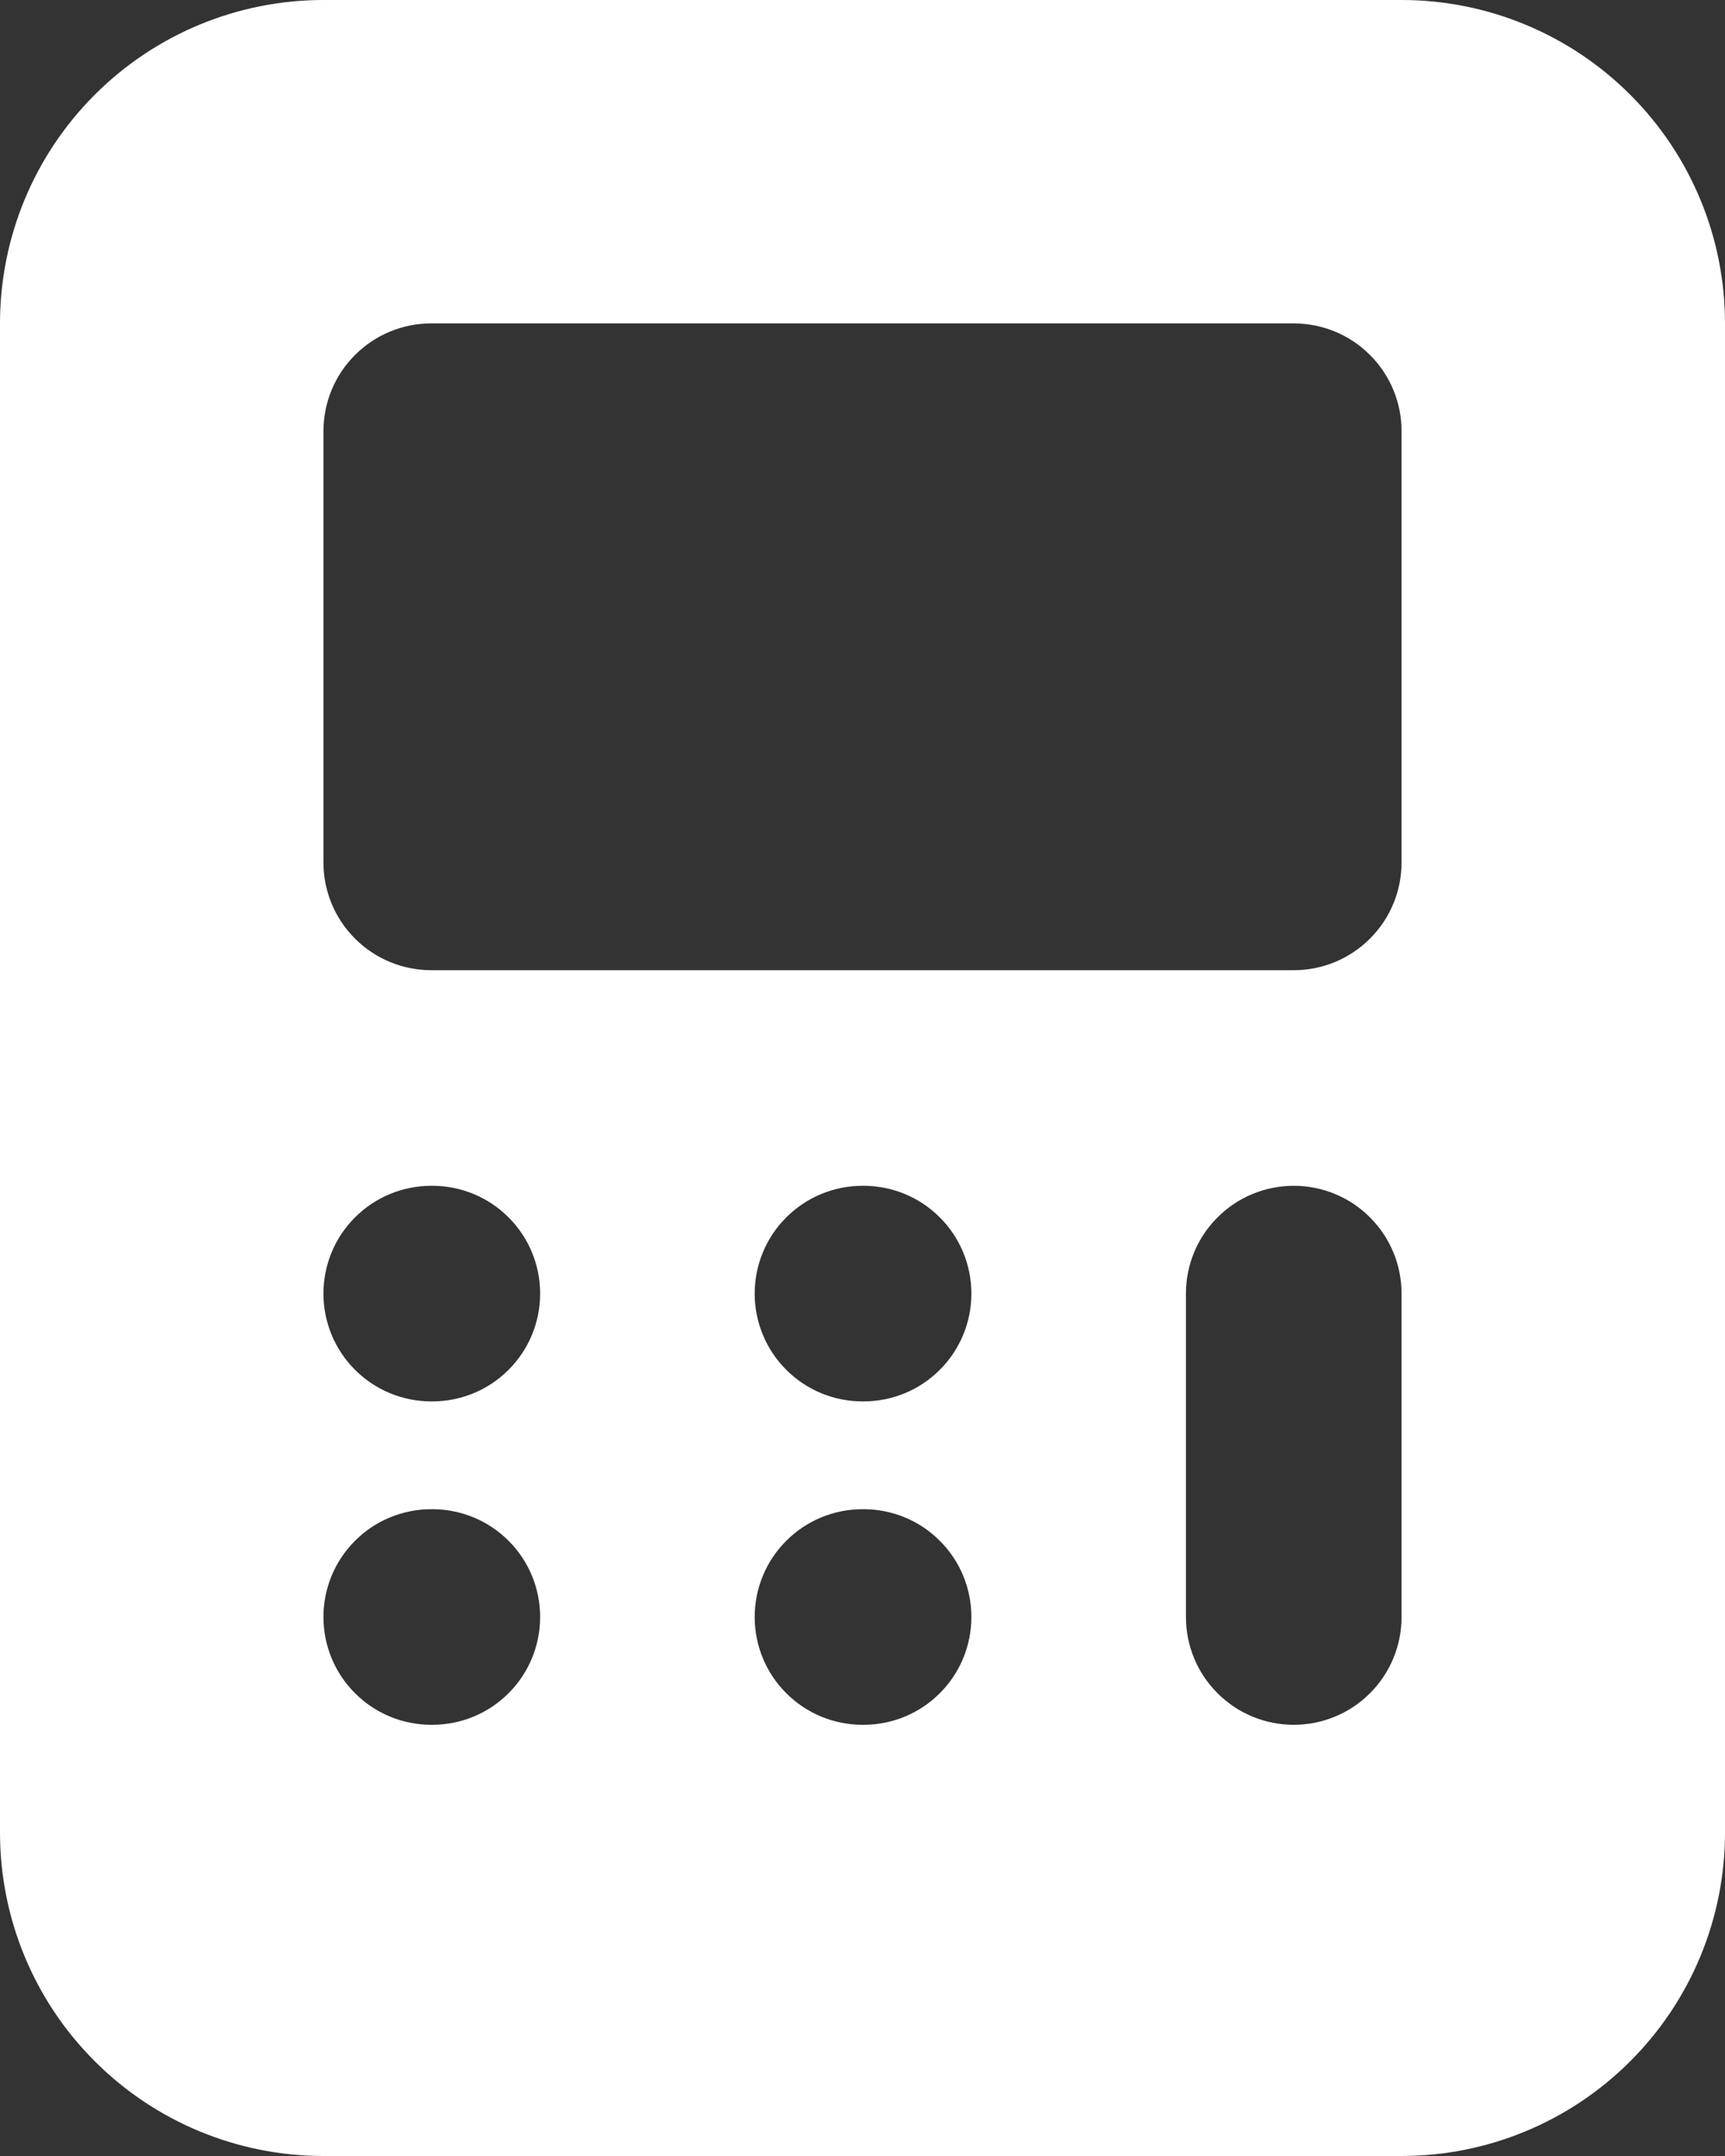 <?xml version="1.0" encoding="UTF-8"?> <svg xmlns="http://www.w3.org/2000/svg" width="16" height="20" viewBox="0 0 16 20" fill="none"><rect x="0" y="0" width="16" height="20" fill="#333333" stroke="none"/><path fill-rule="evenodd" clip-rule="evenodd" d="M3 0C2.204 0 1.441 0.316 0.879 0.879C0.316 1.441 0 2.204 0 3V17C0 17.796 0.316 18.559 0.879 19.121C1.441 19.684 2.204 20 3 20H13C13.796 20 14.559 19.684 15.121 19.121C15.684 18.559 16 17.796 16 17V3C16 2.204 15.684 1.441 15.121 0.879C14.559 0.316 13.796 0 13 0H3ZM3 4C3 3.735 3.105 3.48 3.293 3.293C3.48 3.105 3.735 3 4 3H12C12.265 3 12.52 3.105 12.707 3.293C12.895 3.48 13 3.735 13 4V8C13 8.265 12.895 8.52 12.707 8.707C12.52 8.895 12.265 9 12 9H4C3.735 9 3.48 8.895 3.293 8.707C3.105 8.52 3 8.265 3 8V4ZM4 11C3.735 11 3.48 11.105 3.293 11.293C3.105 11.48 3 11.735 3 12C3 12.265 3.105 12.52 3.293 12.707C3.48 12.895 3.735 13 4 13H4.01C4.275 13 4.53 12.895 4.717 12.707C4.905 12.52 5.01 12.265 5.01 12C5.01 11.735 4.905 11.48 4.717 11.293C4.53 11.105 4.275 11 4.01 11H4ZM7 12C7 11.735 7.105 11.48 7.293 11.293C7.48 11.105 7.735 11 8 11H8.01C8.275 11 8.53 11.105 8.717 11.293C8.905 11.48 9.01 11.735 9.01 12C9.01 12.265 8.905 12.52 8.717 12.707C8.53 12.895 8.275 13 8.01 13H8C7.735 13 7.48 12.895 7.293 12.707C7.105 12.52 7 12.265 7 12ZM8 14C7.735 14 7.48 14.105 7.293 14.293C7.105 14.48 7 14.735 7 15C7 15.265 7.105 15.52 7.293 15.707C7.48 15.895 7.735 16 8 16H8.01C8.275 16 8.53 15.895 8.717 15.707C8.905 15.52 9.01 15.265 9.01 15C9.01 14.735 8.905 14.48 8.717 14.293C8.53 14.105 8.275 14 8.01 14H8ZM3 15C3 14.735 3.105 14.48 3.293 14.293C3.48 14.105 3.735 14 4 14H4.01C4.275 14 4.53 14.105 4.717 14.293C4.905 14.48 5.01 14.735 5.01 15C5.01 15.265 4.905 15.52 4.717 15.707C4.53 15.895 4.275 16 4.01 16H4C3.735 16 3.48 15.895 3.293 15.707C3.105 15.52 3 15.265 3 15ZM13 12C13 11.735 12.895 11.48 12.707 11.293C12.52 11.105 12.265 11 12 11C11.735 11 11.48 11.105 11.293 11.293C11.105 11.48 11 11.735 11 12V15C11 15.265 11.105 15.52 11.293 15.707C11.48 15.895 11.735 16 12 16C12.265 16 12.52 15.895 12.707 15.707C12.895 15.52 13 15.265 13 15V12Z" fill="white"></path></svg> 